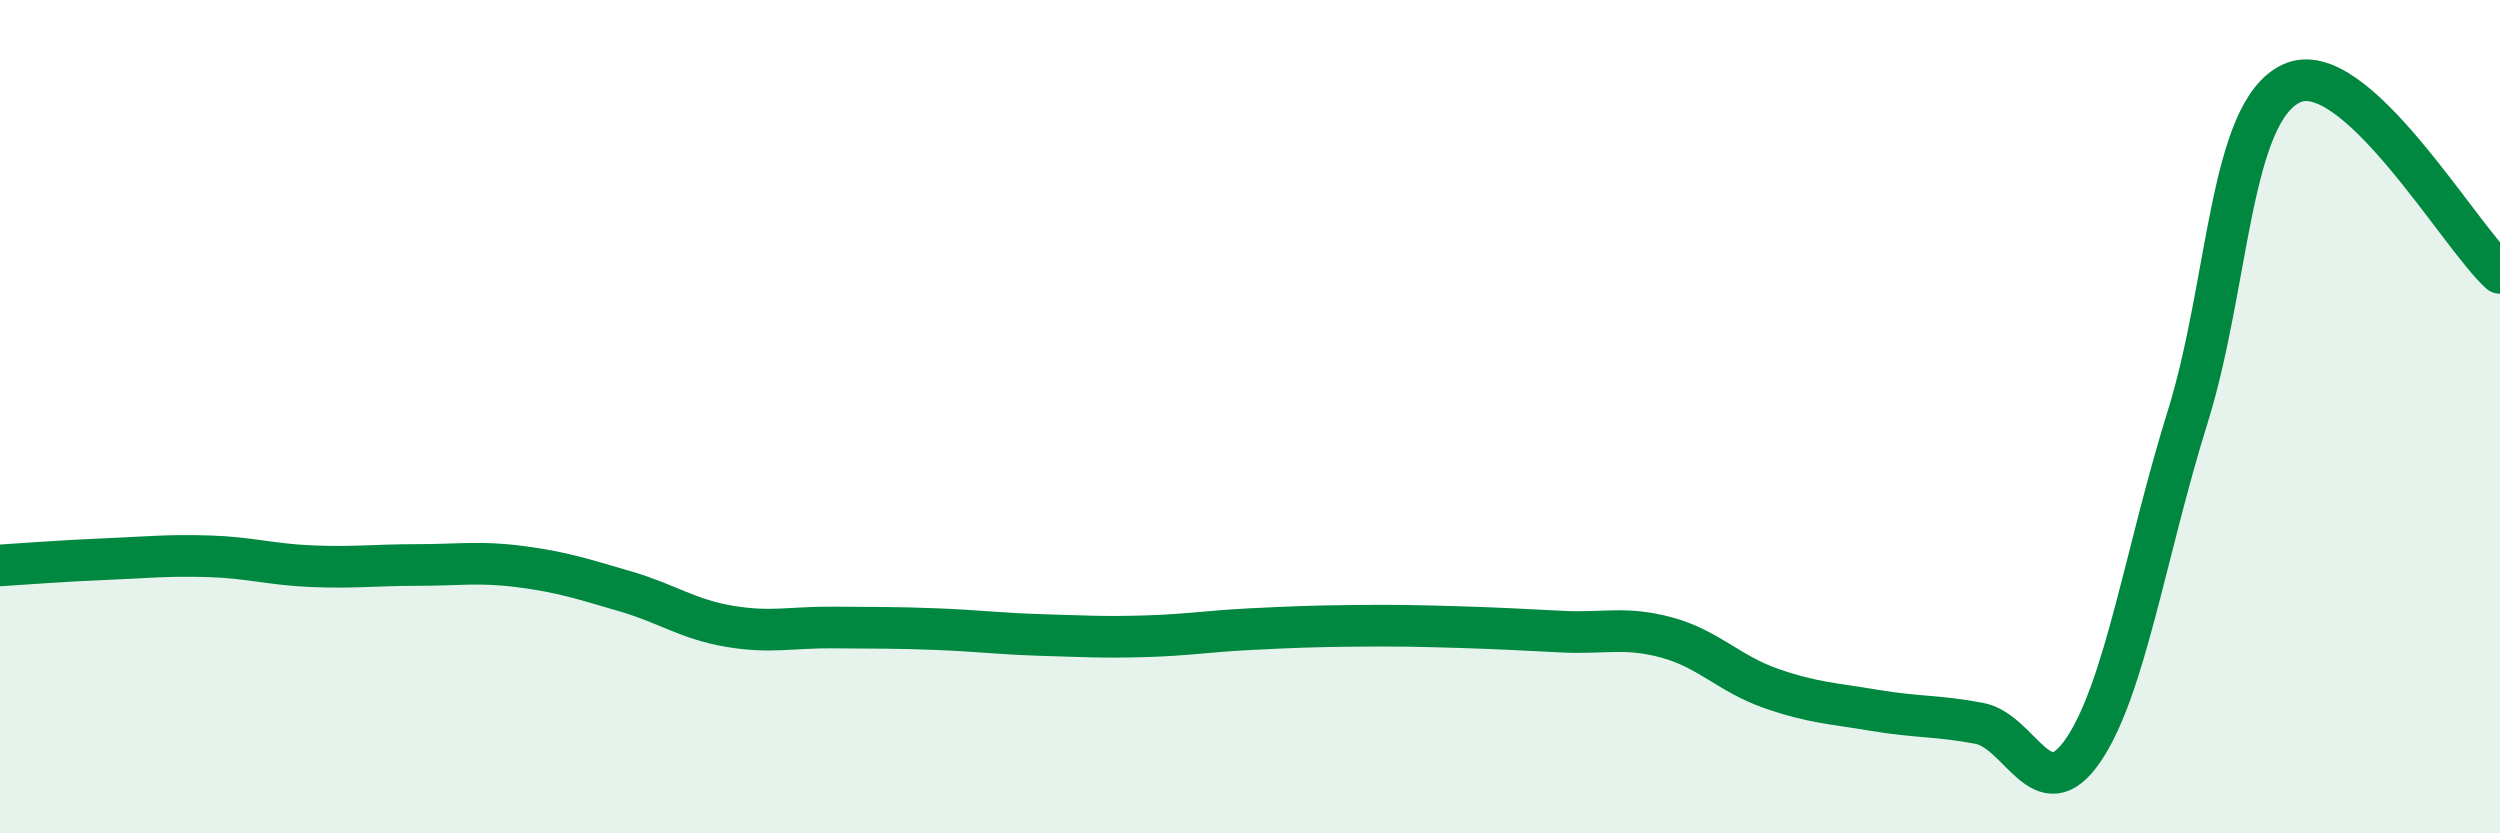
    <svg width="60" height="20" viewBox="0 0 60 20" xmlns="http://www.w3.org/2000/svg">
      <path
        d="M 0,13.57 C 0.5,13.54 1.5,13.46 2.5,13.42 C 3.5,13.38 4,13.32 5,13.35 C 6,13.38 6.5,13.55 7.5,13.59 C 8.5,13.63 9,13.56 10,13.56 C 11,13.56 11.5,13.47 12.5,13.6 C 13.5,13.73 14,13.9 15,14.19 C 16,14.48 16.5,14.86 17.5,15.03 C 18.5,15.2 19,15.05 20,15.06 C 21,15.07 21.5,15.06 22.5,15.1 C 23.5,15.14 24,15.21 25,15.24 C 26,15.27 26.5,15.3 27.5,15.27 C 28.5,15.24 29,15.15 30,15.1 C 31,15.05 31.5,15.03 32.5,15.02 C 33.5,15.01 34,15.02 35,15.05 C 36,15.08 36.5,15.11 37.5,15.16 C 38.5,15.21 39,15.03 40,15.3 C 41,15.57 41.5,16.17 42.5,16.52 C 43.5,16.87 44,16.88 45,17.05 C 46,17.22 46.5,17.17 47.5,17.36 C 48.5,17.55 49,19.47 50,18 C 51,16.53 51.5,13.22 52.5,10.02 C 53.5,6.82 53.5,2.69 55,2 C 56.5,1.31 59,5.64 60,6.55L60 20L0 20Z"
        fill="#008740"
        opacity="0.1"
        stroke-linecap="round"
        stroke-linejoin="round"
      />
      <path
        d="M 0,13.57 C 0.5,13.54 1.5,13.46 2.5,13.42 C 3.5,13.38 4,13.32 5,13.35 C 6,13.38 6.5,13.55 7.5,13.59 C 8.5,13.63 9,13.56 10,13.56 C 11,13.56 11.5,13.47 12.5,13.6 C 13.5,13.73 14,13.9 15,14.19 C 16,14.48 16.5,14.86 17.5,15.03 C 18.5,15.2 19,15.05 20,15.06 C 21,15.07 21.5,15.06 22.5,15.1 C 23.5,15.14 24,15.21 25,15.24 C 26,15.27 26.5,15.3 27.5,15.27 C 28.5,15.24 29,15.15 30,15.1 C 31,15.05 31.5,15.03 32.5,15.02 C 33.5,15.01 34,15.02 35,15.05 C 36,15.08 36.5,15.11 37.5,15.16 C 38.5,15.21 39,15.03 40,15.3 C 41,15.57 41.5,16.17 42.5,16.52 C 43.5,16.87 44,16.88 45,17.05 C 46,17.22 46.5,17.17 47.5,17.36 C 48.5,17.55 49,19.47 50,18 C 51,16.53 51.5,13.22 52.5,10.02 C 53.5,6.82 53.5,2.69 55,2 C 56.5,1.31 59,5.64 60,6.55"
        stroke="#008740"
        stroke-width="1"
        fill="none"
        stroke-linecap="round"
        stroke-linejoin="round"
      />
    </svg>
  